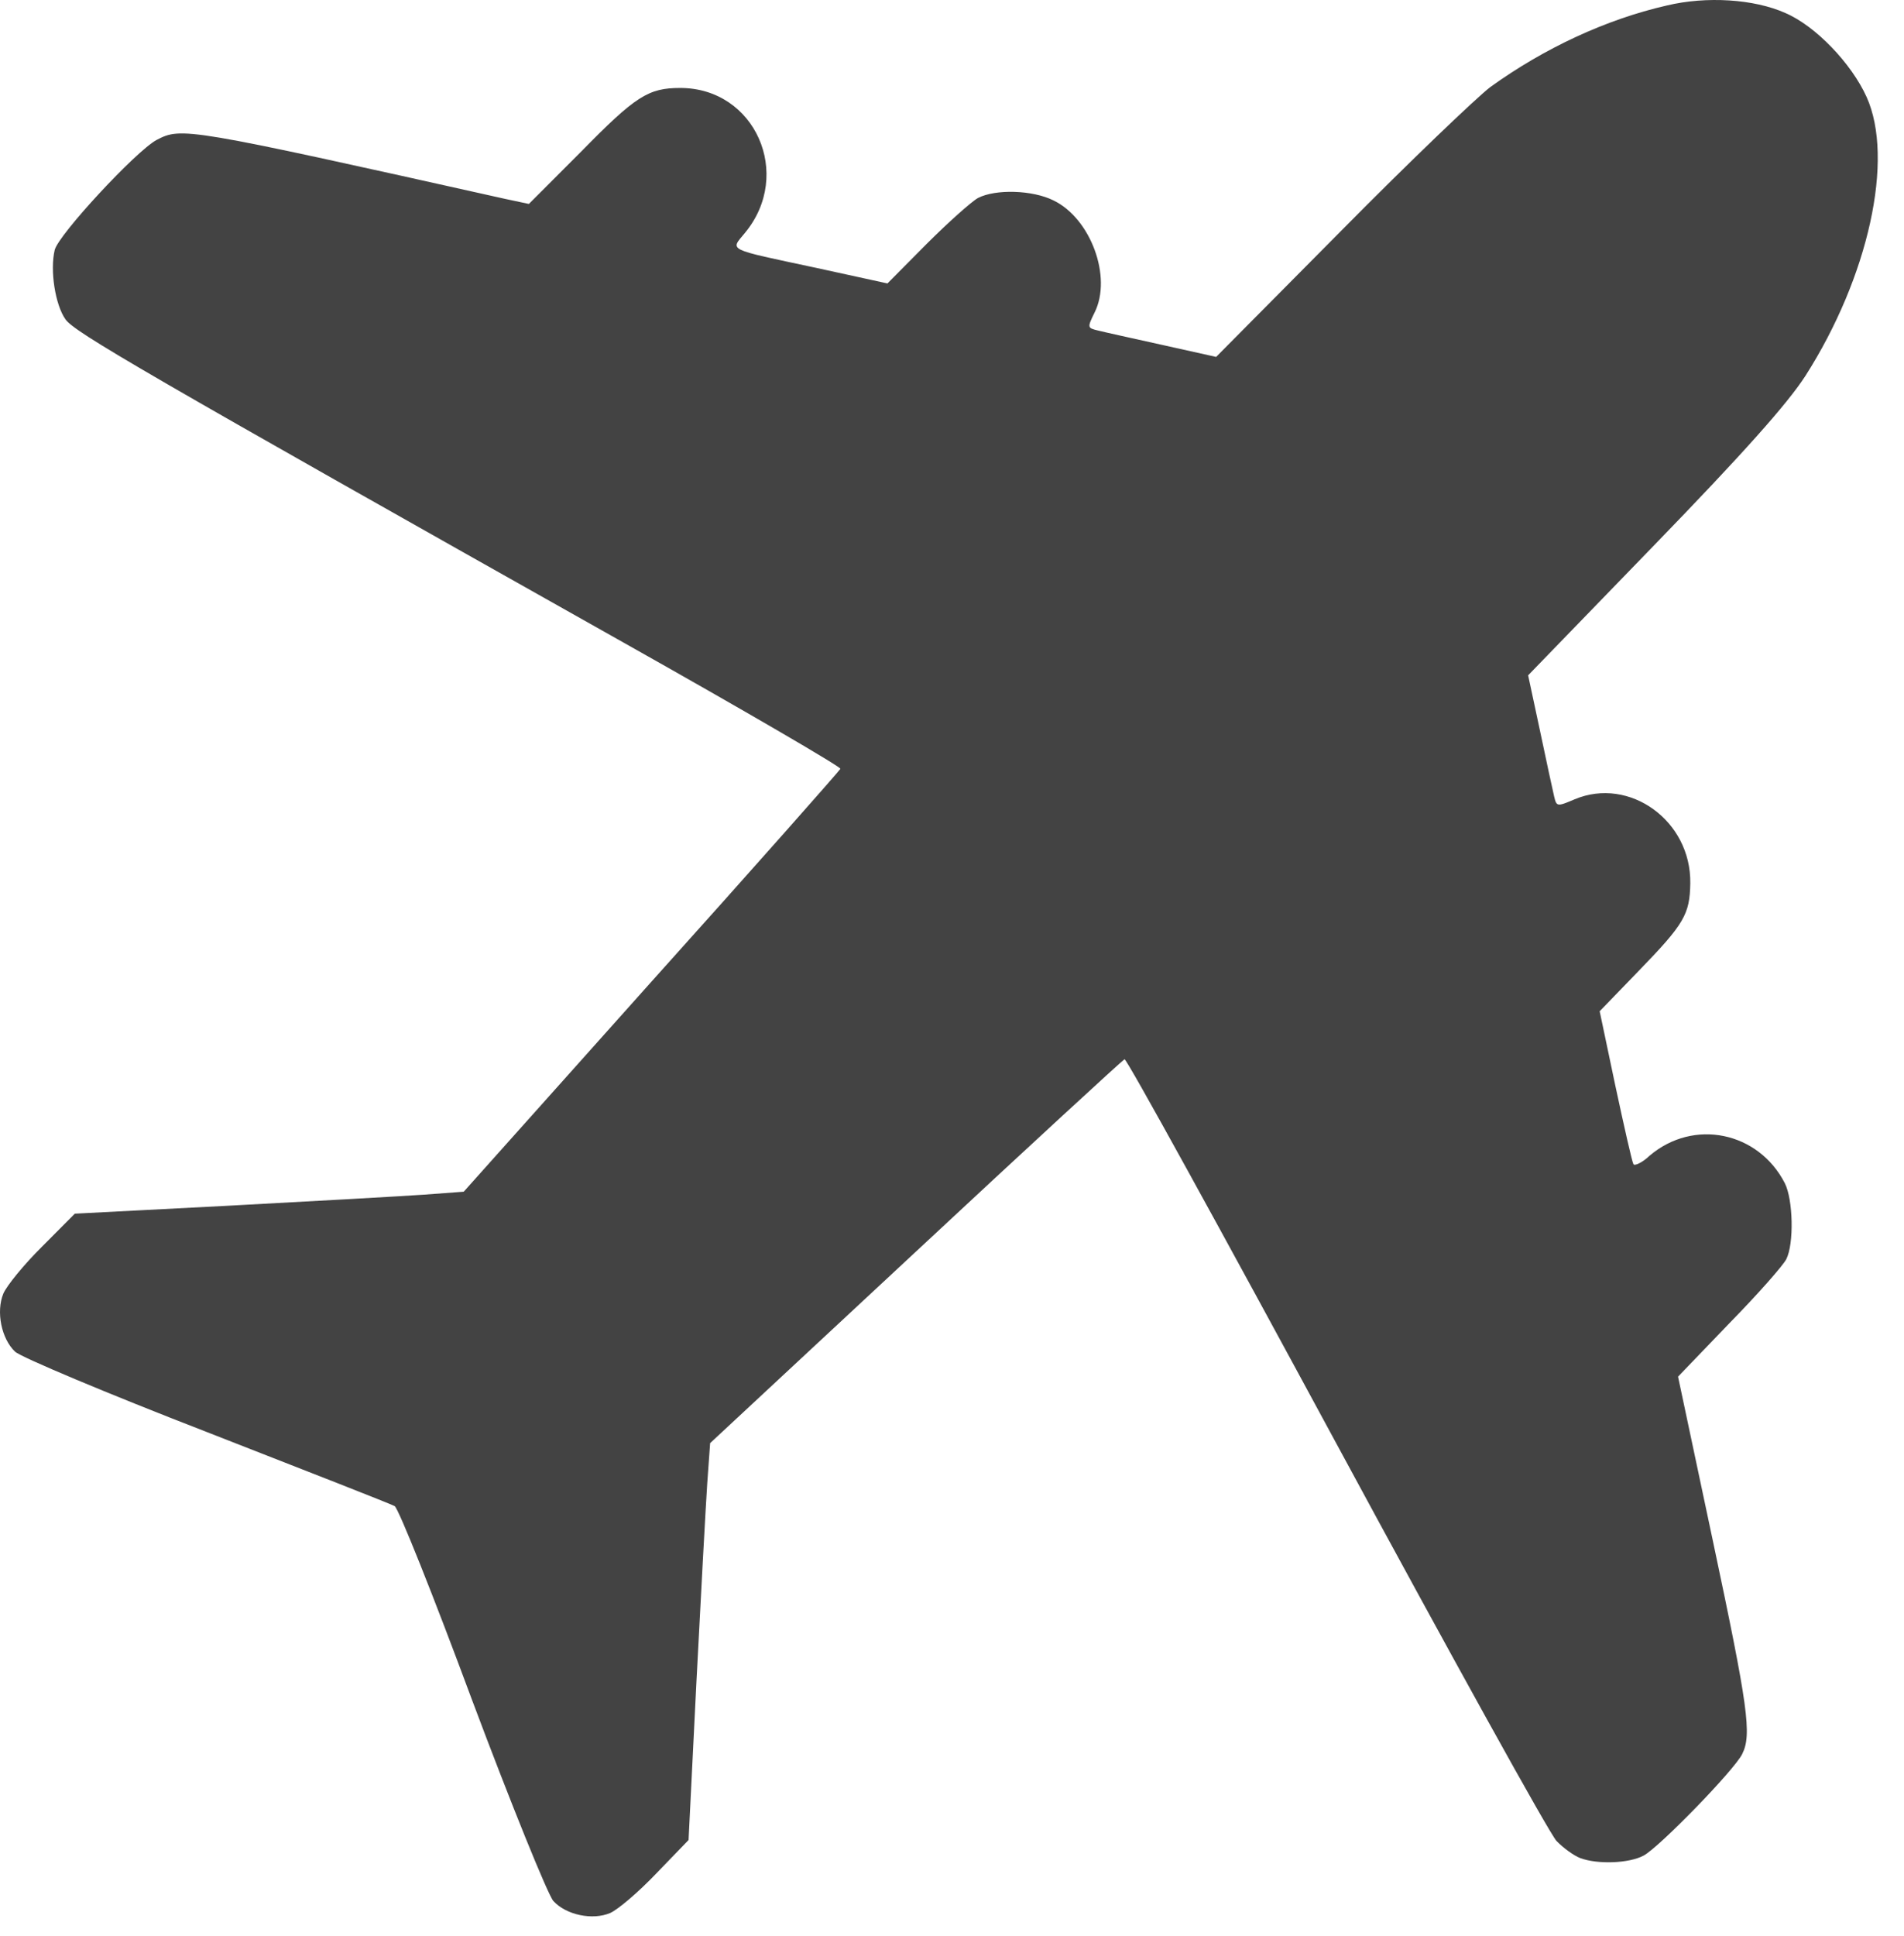 <svg width="61" height="62" viewBox="0 0 61 62" fill="none" xmlns="http://www.w3.org/2000/svg">
<path d="M53.4 0.176C51.438 0.624 49.461 1.553 47.75 2.785C47.326 3.106 45.161 5.171 42.964 7.396L38.962 11.43L37.236 11.046C36.294 10.838 35.352 10.63 35.164 10.582C34.834 10.502 34.834 10.486 35.07 10.005C35.635 8.869 34.944 6.996 33.752 6.419C33.077 6.083 31.9 6.051 31.335 6.339C31.131 6.451 30.393 7.108 29.687 7.812L28.432 9.077L26.156 8.58C23.237 7.956 23.394 8.036 23.865 7.46C25.419 5.587 24.195 2.817 21.794 2.817C20.773 2.817 20.365 3.074 18.623 4.851L16.944 6.531L16.191 6.371C5.928 4.082 5.818 4.066 5.017 4.482C4.358 4.835 1.879 7.508 1.753 8.004C1.596 8.661 1.769 9.765 2.099 10.229C2.397 10.646 4.515 11.878 20.02 20.603C23.834 22.748 26.941 24.557 26.925 24.621C26.894 24.685 24.179 27.759 20.868 31.441L14.857 38.164L13.57 38.26C12.864 38.308 10.055 38.468 7.34 38.612L2.397 38.868L1.345 39.925C0.765 40.501 0.215 41.173 0.106 41.43C-0.13 42.006 0.043 42.87 0.482 43.287C0.67 43.463 3.448 44.631 6.634 45.864C9.835 47.113 12.534 48.169 12.644 48.233C12.77 48.313 13.884 51.099 15.124 54.444C16.379 57.79 17.556 60.688 17.729 60.88C18.137 61.328 18.984 61.504 19.549 61.264C19.8 61.152 20.46 60.592 21.024 59.999L22.06 58.927L22.311 53.884C22.453 51.115 22.61 48.249 22.657 47.529L22.751 46.216L29.342 40.085C32.967 36.707 35.98 33.938 36.027 33.922C36.09 33.89 39.135 39.429 42.807 46.216C46.479 53.004 49.649 58.735 49.869 58.959C50.088 59.183 50.418 59.423 50.622 59.503C51.171 59.711 52.191 59.679 52.662 59.423C53.164 59.151 55.565 56.686 55.816 56.173C56.13 55.549 56.005 54.669 54.875 49.338L53.761 44.087L55.408 42.374C56.319 41.446 57.135 40.517 57.229 40.325C57.48 39.829 57.448 38.42 57.182 37.892C56.334 36.243 54.263 35.811 52.85 37.011C52.615 37.236 52.364 37.347 52.332 37.283C52.285 37.203 52.034 36.083 51.752 34.77L51.25 32.385L52.505 31.088C53.965 29.584 54.137 29.279 54.153 28.287C54.184 26.286 52.207 24.861 50.449 25.597C49.884 25.837 49.869 25.837 49.79 25.501C49.743 25.309 49.539 24.349 49.335 23.388L48.958 21.627L52.992 17.465C55.863 14.504 57.26 12.935 57.841 12.038C59.865 8.869 60.697 5.091 59.802 3.106C59.316 2.033 58.17 0.832 57.197 0.416C56.193 -0.032 54.671 -0.128 53.4 0.176Z" fill="#434343"/>
</svg>
